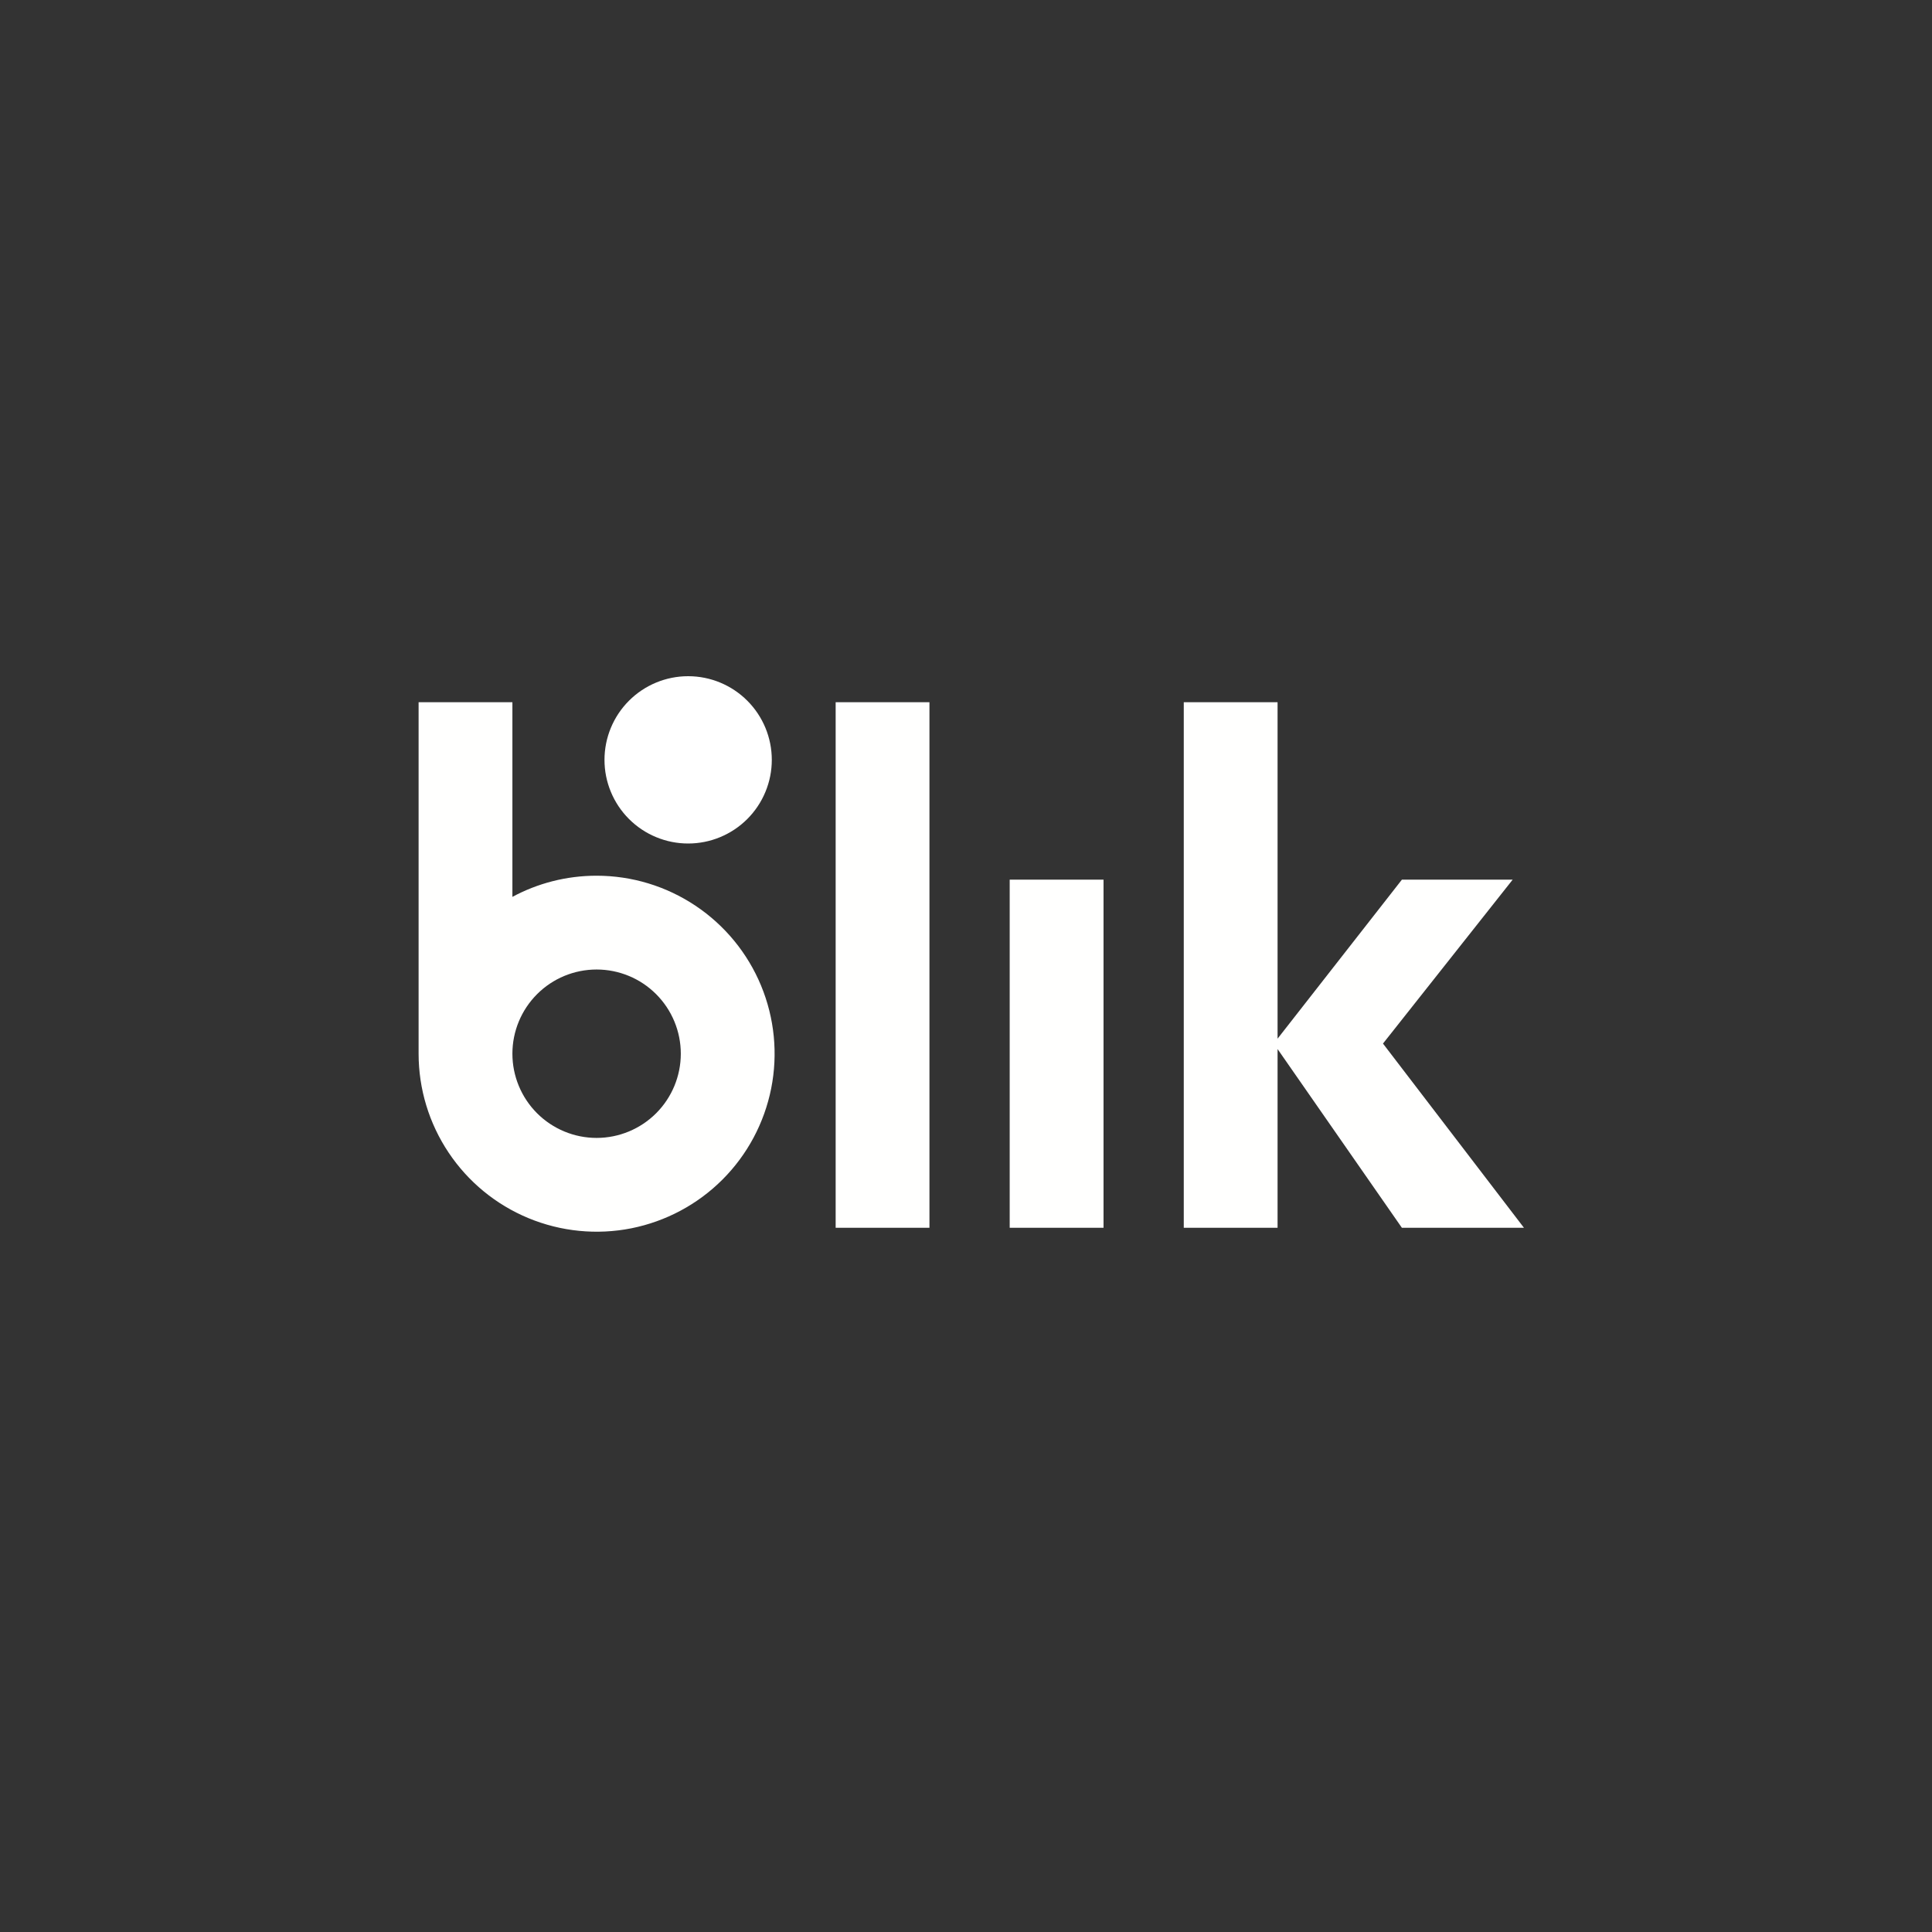 <svg width="60" height="60" viewBox="0 0 60 60" fill="none"
    xmlns="http://www.w3.org/2000/svg">
    <rect x="0" y="0" width="60" height="60" fill="#333333" stroke="none"/>
    <path fill-rule="evenodd" clip-rule="evenodd" d="M25.952 38.13H28.865V21.808H25.952V38.13ZM31.357 38.13H34.271V27.319H31.357V38.13ZM47.328 38.13L42.95 32.409L46.977 27.319H43.537L39.676 32.257V21.808H36.763V38.13H39.676V32.579L43.537 38.13H47.328ZM18.528 35.339C17.834 35.339 17.169 35.063 16.679 34.573C16.189 34.083 15.913 33.417 15.913 32.724C15.913 32.03 16.189 31.365 16.679 30.875C17.169 30.384 17.834 30.109 18.528 30.109C19.221 30.109 19.887 30.384 20.377 30.875C20.867 31.365 21.143 32.03 21.143 32.724C21.143 33.417 20.867 34.083 20.377 34.573C19.887 35.063 19.221 35.339 18.528 35.339ZM18.528 27.196C17.582 27.196 16.692 27.434 15.913 27.853V21.808H13V32.724C13 33.817 13.324 34.886 13.932 35.795C14.539 36.704 15.402 37.413 16.413 37.831C17.423 38.249 18.534 38.359 19.607 38.146C20.679 37.932 21.664 37.406 22.437 36.633C23.21 35.86 23.736 34.875 23.95 33.802C24.163 32.73 24.054 31.619 23.635 30.608C23.217 29.598 22.508 28.735 21.599 28.128C20.69 27.52 19.621 27.196 18.528 27.196Z" fill="#FFFFFE"/>
    <path fill-rule="evenodd" clip-rule="evenodd" d="M23.969 23.598C23.969 23.939 23.902 24.277 23.771 24.592C23.641 24.907 23.449 25.194 23.208 25.435C22.967 25.676 22.68 25.868 22.365 25.998C22.05 26.129 21.712 26.196 21.371 26.196C21.03 26.196 20.692 26.129 20.377 25.998C20.061 25.868 19.775 25.676 19.534 25.435C19.293 25.194 19.101 24.907 18.971 24.592C18.84 24.277 18.773 23.939 18.773 23.598C18.773 22.909 19.047 22.248 19.534 21.761C20.021 21.274 20.682 21 21.371 21C22.06 21 22.721 21.274 23.208 21.761C23.695 22.248 23.969 22.909 23.969 23.598Z" fill="white"/>
</svg>
